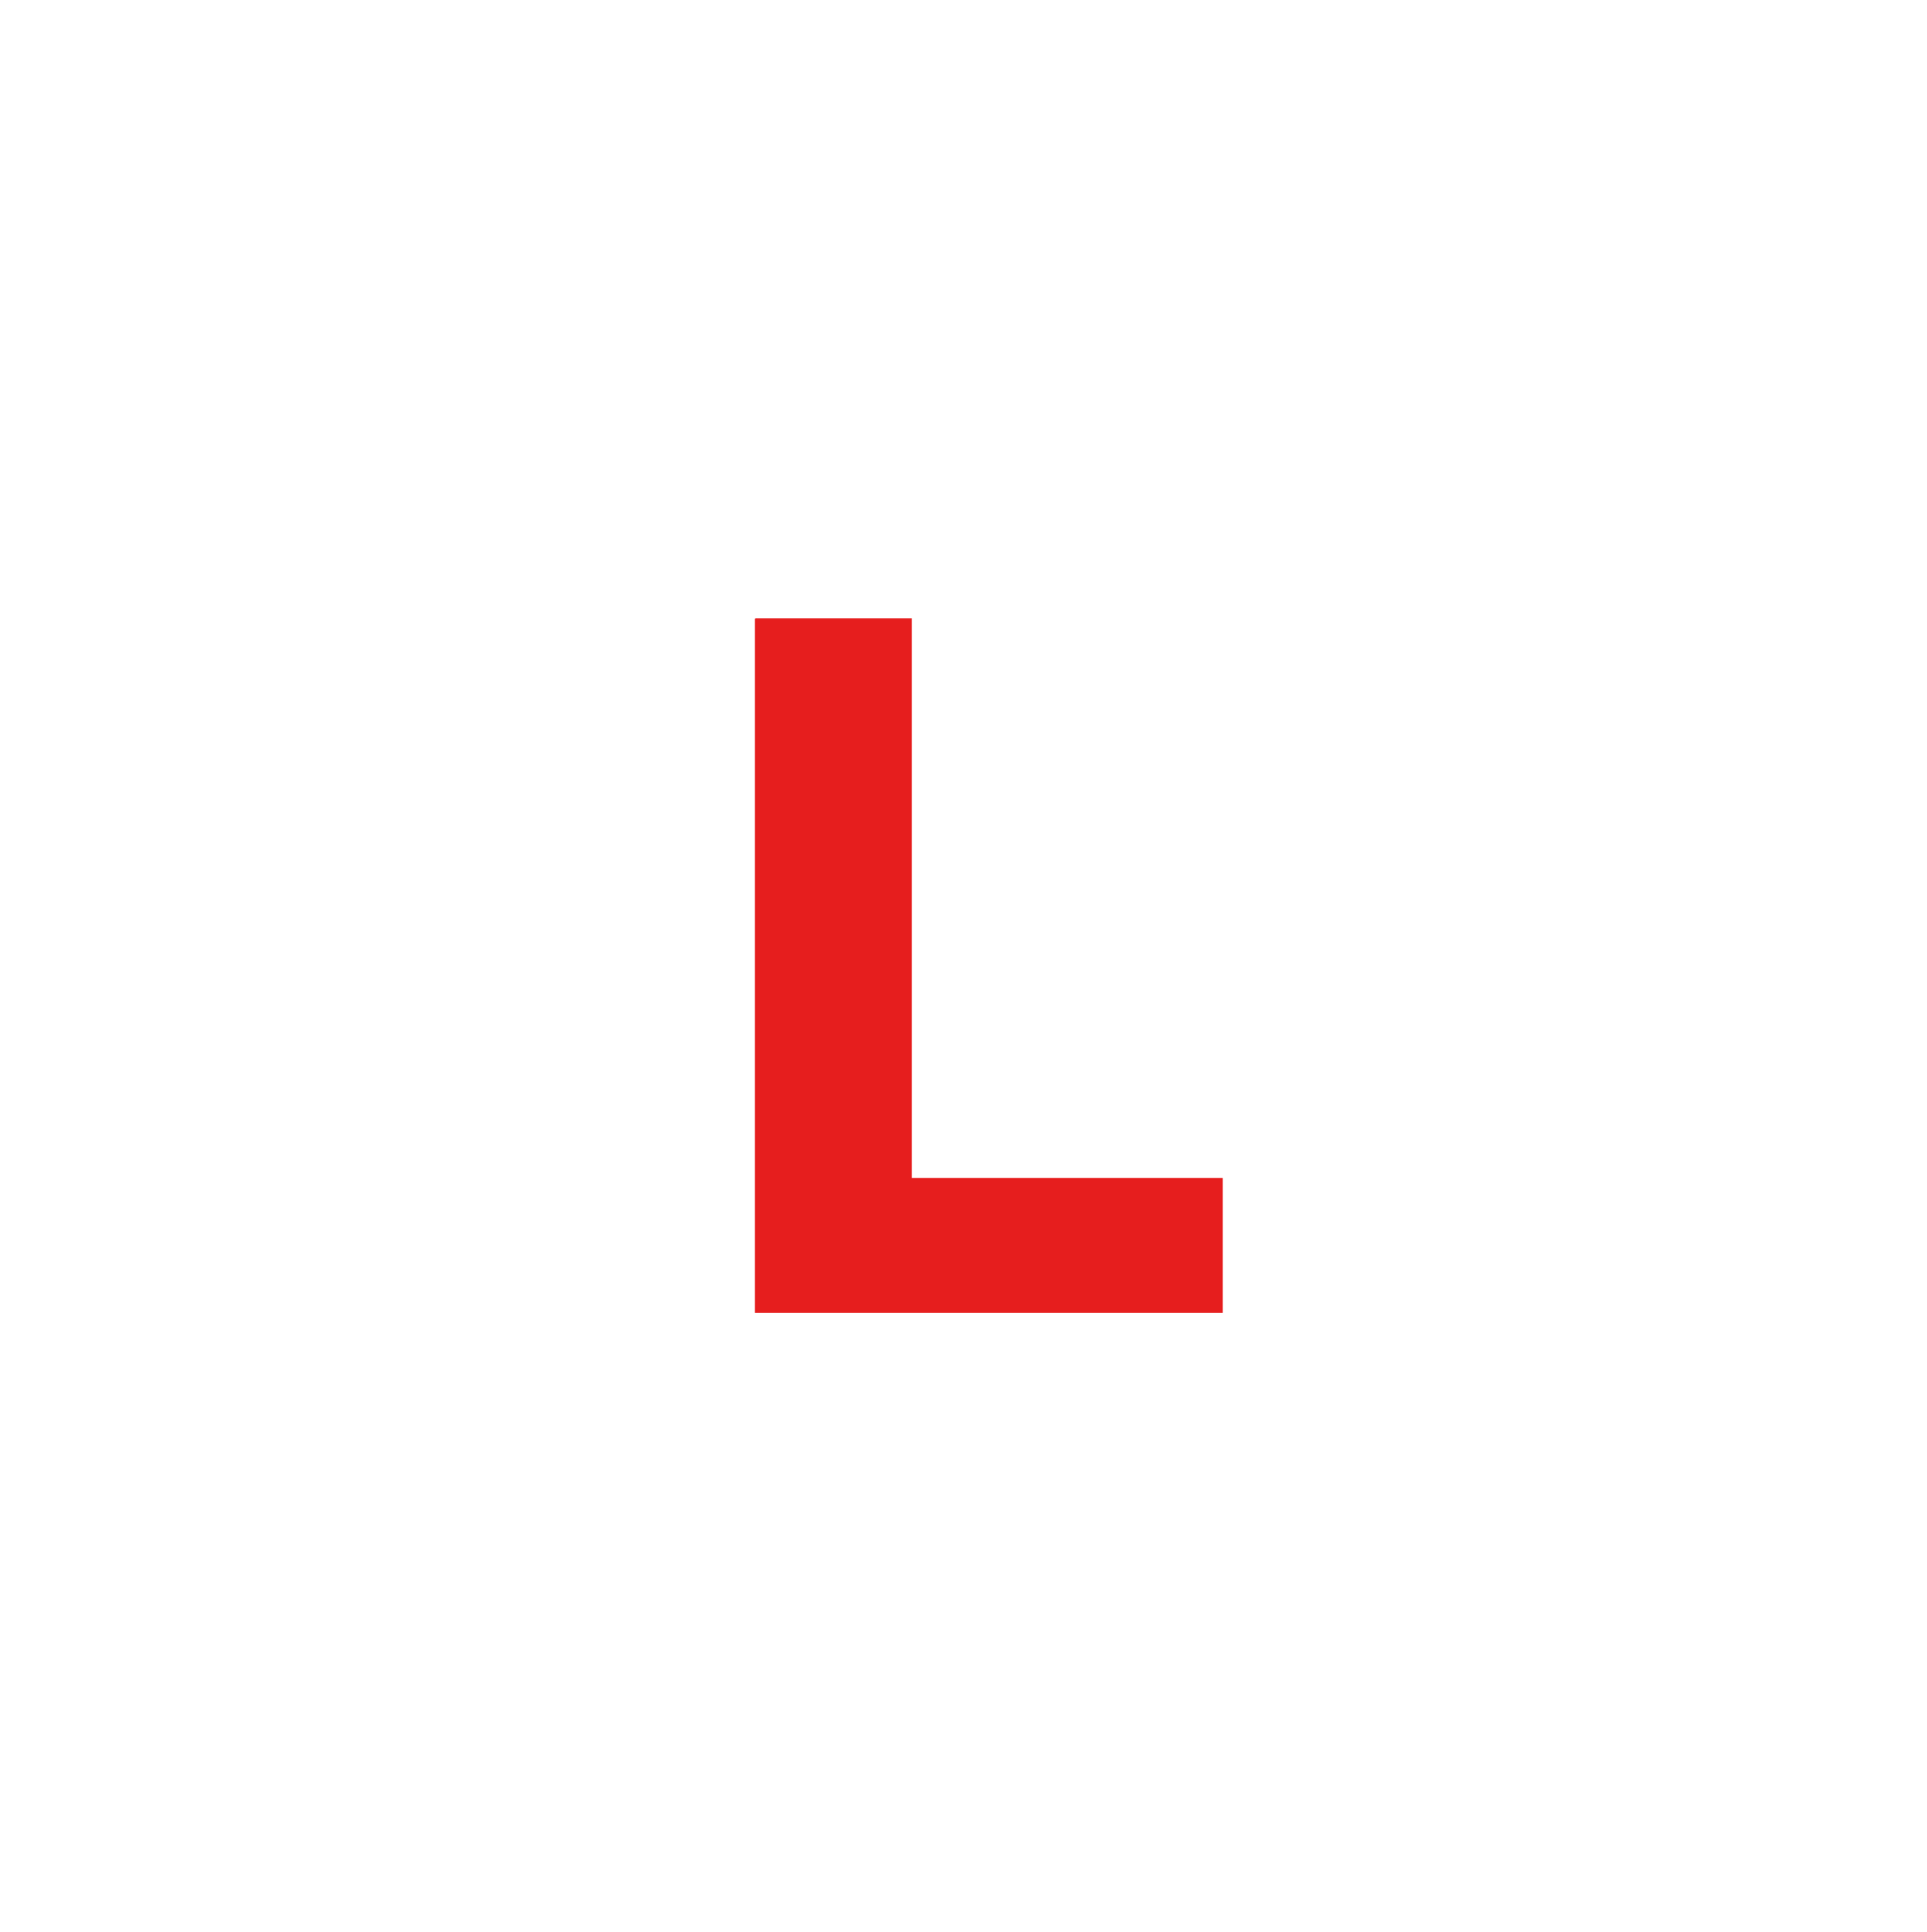<?xml version="1.0" encoding="UTF-8"?>
<svg id="b" data-name="レイヤー_2" xmlns="http://www.w3.org/2000/svg" viewBox="0 0 35 35.08">
  <g id="c" data-name="レイアウト">
    <g>
      <path d="M13.72,11.23h2.84v10.16h5.65v2.45h-8.5v-12.6Z" style="fill: #e61e1e;"/>
    </g>
  </g>
</svg>